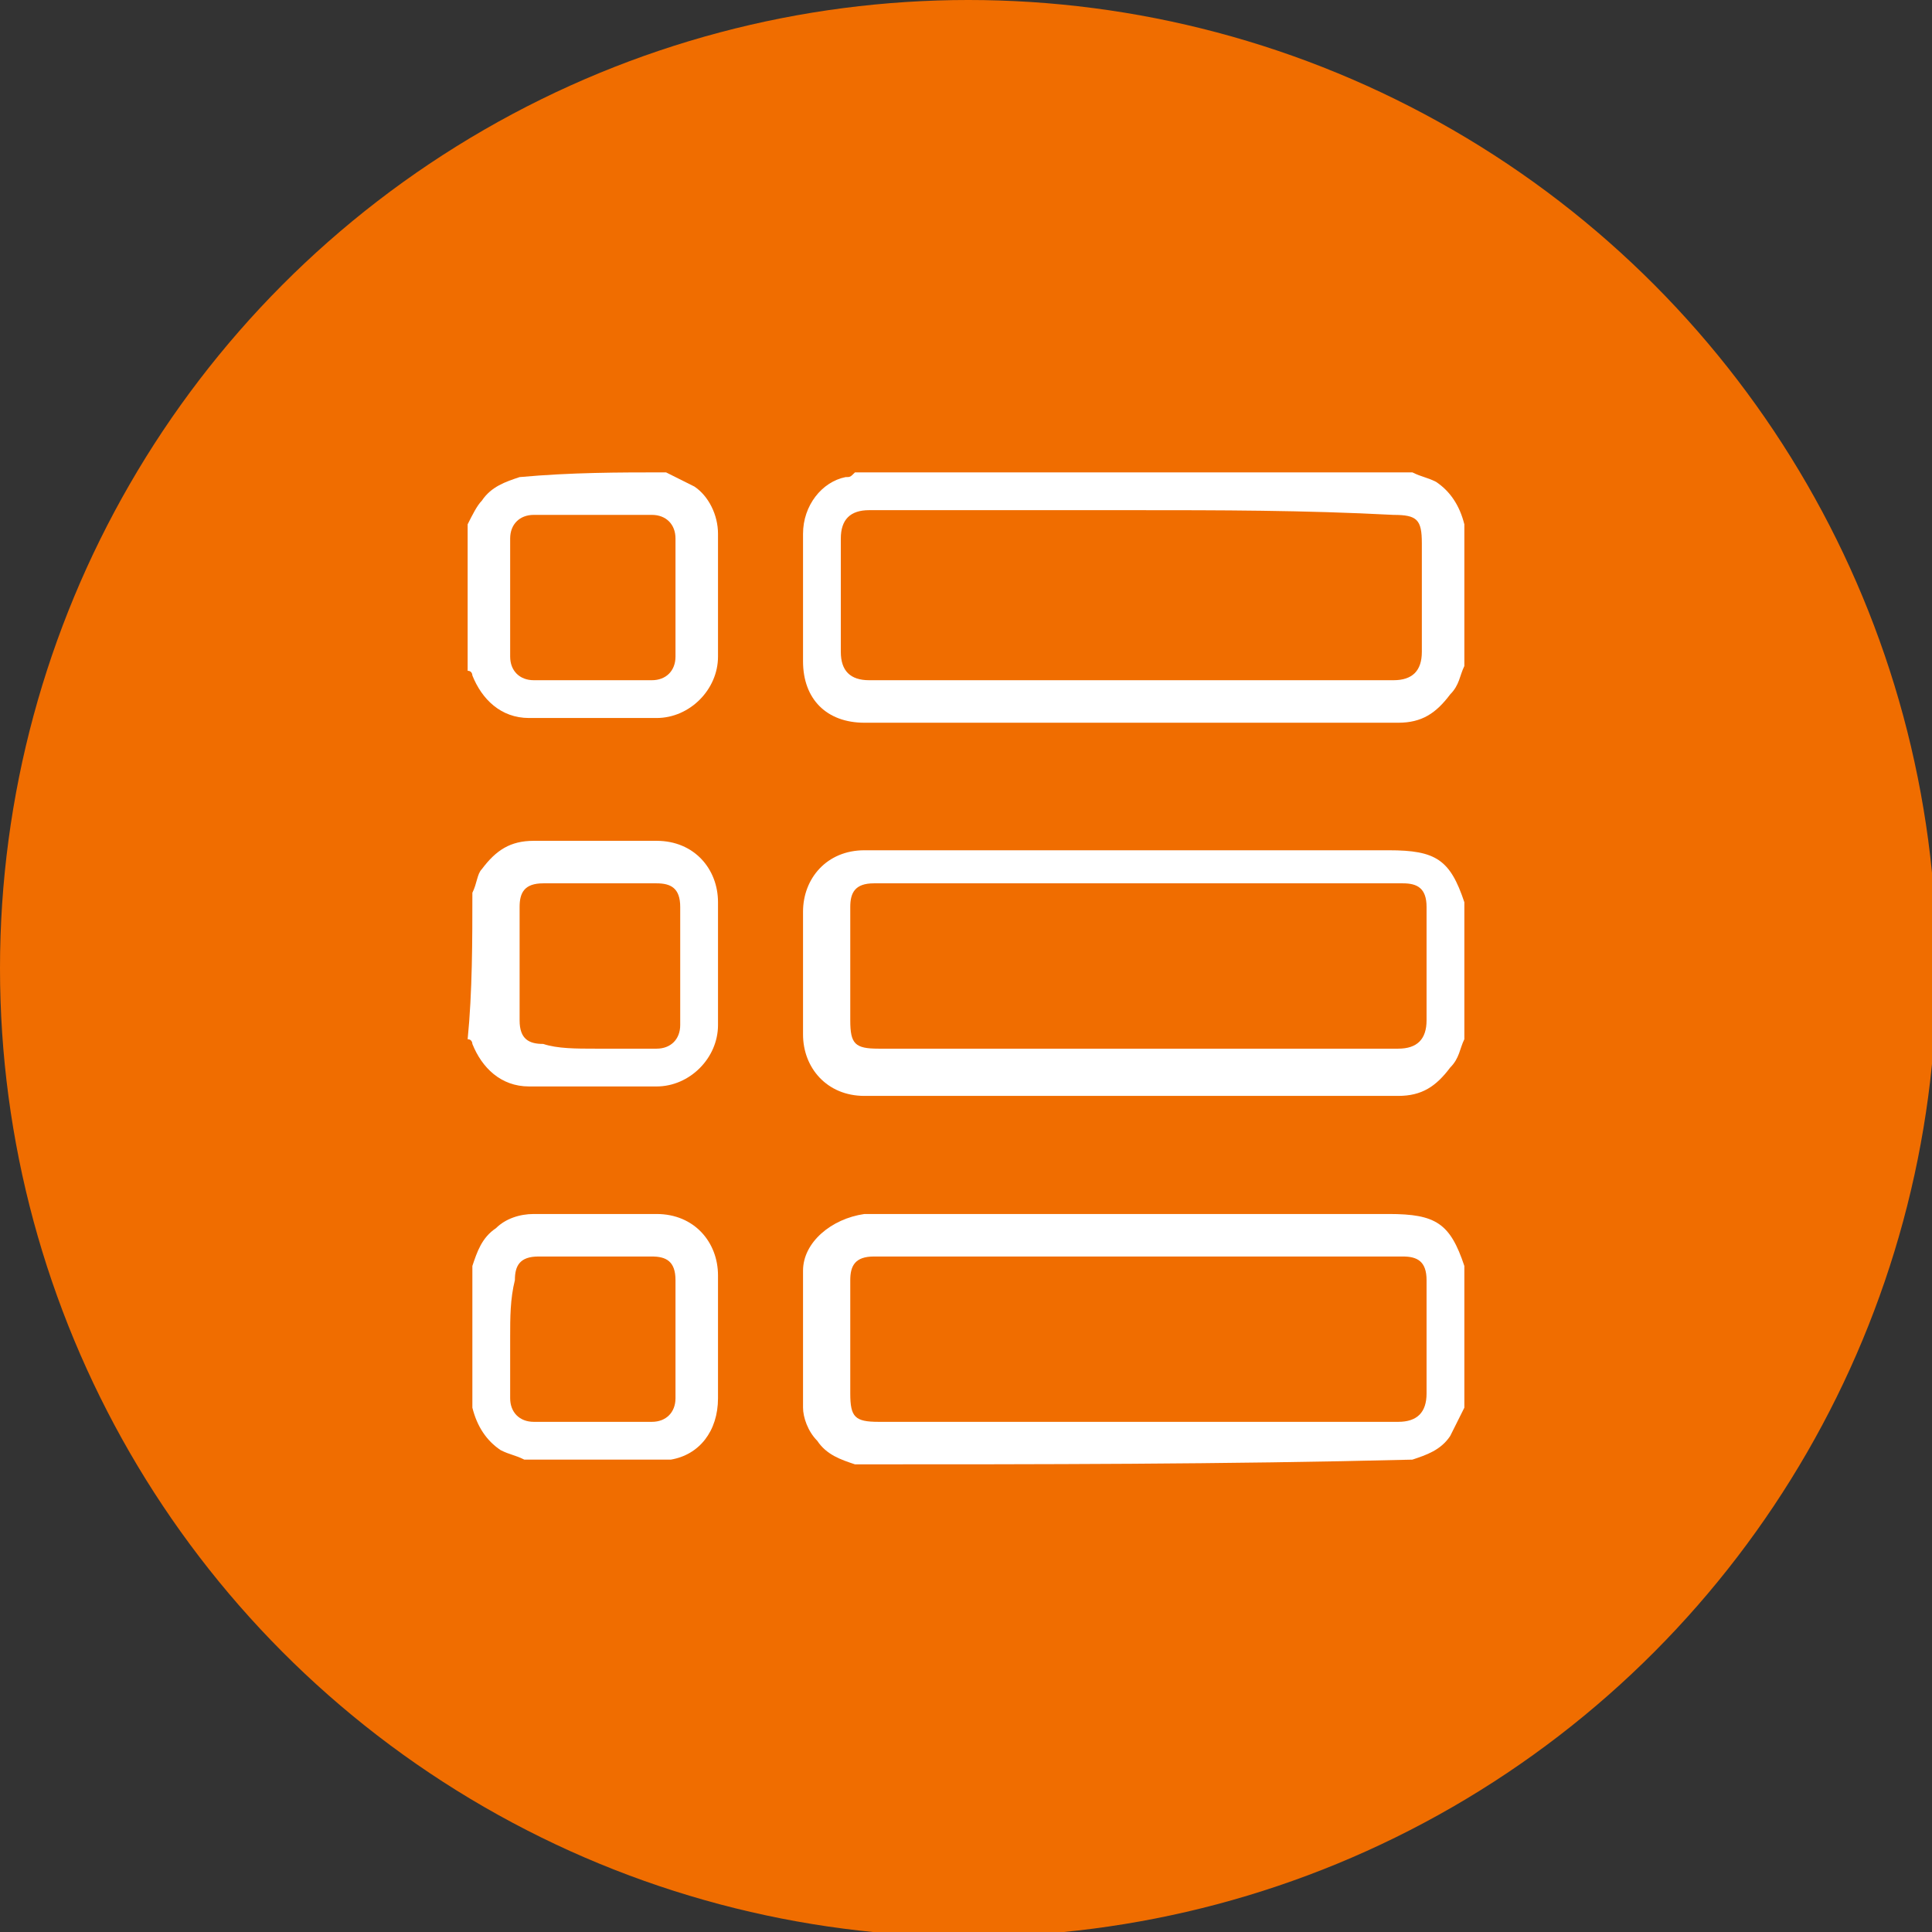 <?xml version="1.0" encoding="utf-8"?>
<!-- Generator: Adobe Illustrator 23.0.4, SVG Export Plug-In . SVG Version: 6.00 Build 0)  -->
<svg version="1.1" id="Capa_1" xmlns="http://www.w3.org/2000/svg" xmlns:xlink="http://www.w3.org/1999/xlink" x="0px" y="0px"
	 viewBox="0 0 40.9 40.9" style="enable-background:new 0 0 40.9 40.9;" xml:space="preserve">
<rect x="0" y="0" width="40.9" height="40.9" fill="#333333" stroke="none"/>
<style type="text/css">
	.st0{fill:#F06D00;}
	.st1{fill:#FFFFFF;}
</style>
<g>
	<circle class="st0" cx="20.5" cy="20.5" r="20.5"/>
	<g>
		<g>
			<path class="st1" d="M31,14.1c-0.1,0.2-0.1,0.4-0.3,0.6c-0.3,0.4-0.6,0.6-1.1,0.6c-3.8,0-7.6,0-11.3,0c-0.8,0-1.3-0.5-1.3-1.3
				c0-0.9,0-1.8,0-2.7c0-0.6,0.4-1.1,0.9-1.2c0.1,0,0.1,0,0.2-0.1c3.9,0,7.9,0,11.8,0c0.2,0.1,0.3,0.1,0.5,0.2
				c0.3,0.2,0.5,0.5,0.6,0.9C31,12.1,31,13.1,31,14.1z M24,10.8c-1.9,0-3.7,0-5.6,0c-0.4,0-0.6,0.2-0.6,0.6c0,0.8,0,1.6,0,2.4
				c0,0.4,0.2,0.6,0.6,0.6c3.7,0,7.4,0,11.1,0c0.4,0,0.6-0.2,0.6-0.6c0-0.8,0-1.6,0-2.3c0-0.5-0.1-0.6-0.6-0.6
				C27.6,10.8,25.8,10.8,24,10.8z"/>
			<path class="st1" d="M31,22c-0.1,0.2-0.1,0.4-0.3,0.6c-0.3,0.4-0.6,0.6-1.1,0.6c-3.8,0-7.6,0-11.3,0c-0.8,0-1.3-0.6-1.3-1.3
				c0-0.9,0-1.7,0-2.6c0-0.7,0.5-1.3,1.3-1.3c0.1,0,0.2,0,0.2,0c3.6,0,7.3,0,10.9,0c1,0,1.3,0.2,1.6,1.1C31,20,31,21,31,22z
				 M24,22.2c1.9,0,3.7,0,5.6,0c0.4,0,0.6-0.2,0.6-0.6c0-0.8,0-1.6,0-2.4c0-0.4-0.2-0.5-0.5-0.5c-3.7,0-7.5,0-11.2,0
				c-0.4,0-0.5,0.2-0.5,0.5c0,0.8,0,1.6,0,2.4c0,0.5,0.1,0.6,0.6,0.6C20.3,22.2,22.1,22.2,24,22.2z"/>
			<path class="st1" d="M18.1,31c-0.3-0.1-0.6-0.2-0.8-0.5c-0.2-0.2-0.3-0.5-0.3-0.7c0-1,0-1.9,0-2.9c0-0.6,0.6-1.1,1.3-1.2
				c0.1,0,0.2,0,0.2,0c3.6,0,7.3,0,10.9,0c1,0,1.3,0.2,1.6,1.1c0,1,0,2,0,3c-0.1,0.2-0.2,0.4-0.3,0.6c-0.2,0.3-0.5,0.4-0.8,0.5
				C25.9,31,22,31,18.1,31z M24,30.1c1.9,0,3.7,0,5.6,0c0.4,0,0.6-0.2,0.6-0.6c0-0.8,0-1.6,0-2.4c0-0.4-0.2-0.5-0.5-0.5
				c-3.7,0-7.5,0-11.2,0c-0.4,0-0.5,0.2-0.5,0.5c0,0.8,0,1.6,0,2.4c0,0.5,0.1,0.6,0.6,0.6C20.3,30.1,22.1,30.1,24,30.1z"/>
			<path class="st1" d="M14.1,10c0.2,0.1,0.4,0.2,0.6,0.3c0.3,0.2,0.5,0.6,0.5,1c0,0.9,0,1.8,0,2.6c0,0.7-0.6,1.3-1.3,1.3
				c-0.9,0-1.8,0-2.7,0c-0.6,0-1-0.4-1.2-0.9c0,0,0-0.1-0.1-0.1c0-1,0-2.1,0-3.1c0.1-0.2,0.2-0.4,0.3-0.5c0.2-0.3,0.5-0.4,0.8-0.5
				C12.1,10,13.1,10,14.1,10z M10.8,12.6c0,0.4,0,0.8,0,1.3c0,0.3,0.2,0.5,0.5,0.5c0.8,0,1.7,0,2.5,0c0.3,0,0.5-0.2,0.5-0.5
				c0-0.8,0-1.7,0-2.5c0-0.3-0.2-0.5-0.5-0.5c-0.8,0-1.7,0-2.5,0c-0.3,0-0.5,0.2-0.5,0.5C10.8,11.8,10.8,12.2,10.8,12.6z"/>
			<path class="st1" d="M10,18.9c0.1-0.2,0.1-0.4,0.2-0.5c0.3-0.4,0.6-0.6,1.1-0.6c0.9,0,1.7,0,2.6,0c0.8,0,1.3,0.6,1.3,1.3
				c0,0.9,0,1.8,0,2.6c0,0.7-0.6,1.3-1.3,1.3c-0.9,0-1.8,0-2.7,0c-0.6,0-1-0.4-1.2-0.9c0,0,0-0.1-0.1-0.1C10,21,10,19.9,10,18.9z
				 M12.6,22.2c0.4,0,0.8,0,1.3,0c0.3,0,0.5-0.2,0.5-0.5c0-0.8,0-1.6,0-2.5c0-0.4-0.2-0.5-0.5-0.5c-0.8,0-1.6,0-2.4,0
				c-0.4,0-0.5,0.2-0.5,0.5c0,0.8,0,1.6,0,2.4c0,0.4,0.2,0.5,0.5,0.5C11.8,22.2,12.2,22.2,12.6,22.2z"/>
			<path class="st1" d="M10,26.8c0.1-0.3,0.2-0.6,0.5-0.8c0.2-0.2,0.5-0.3,0.8-0.3c0.9,0,1.7,0,2.6,0c0.8,0,1.3,0.6,1.3,1.3
				c0,0.9,0,1.7,0,2.6c0,0.7-0.4,1.2-1,1.3c0,0,0,0-0.1,0c-1,0-2,0-3,0c-0.2-0.1-0.3-0.1-0.5-0.2c-0.3-0.2-0.5-0.5-0.6-0.9
				C10,28.9,10,27.8,10,26.8z M10.8,28.3c0,0.4,0,0.8,0,1.3c0,0.3,0.2,0.5,0.5,0.5c0.8,0,1.7,0,2.5,0c0.3,0,0.5-0.2,0.5-0.5
				c0-0.8,0-1.7,0-2.5c0-0.4-0.2-0.5-0.5-0.5c-0.8,0-1.6,0-2.4,0c-0.4,0-0.5,0.2-0.5,0.5C10.8,27.5,10.8,27.9,10.8,28.3z"/>
		</g>
	</g>
</g>
</svg>
